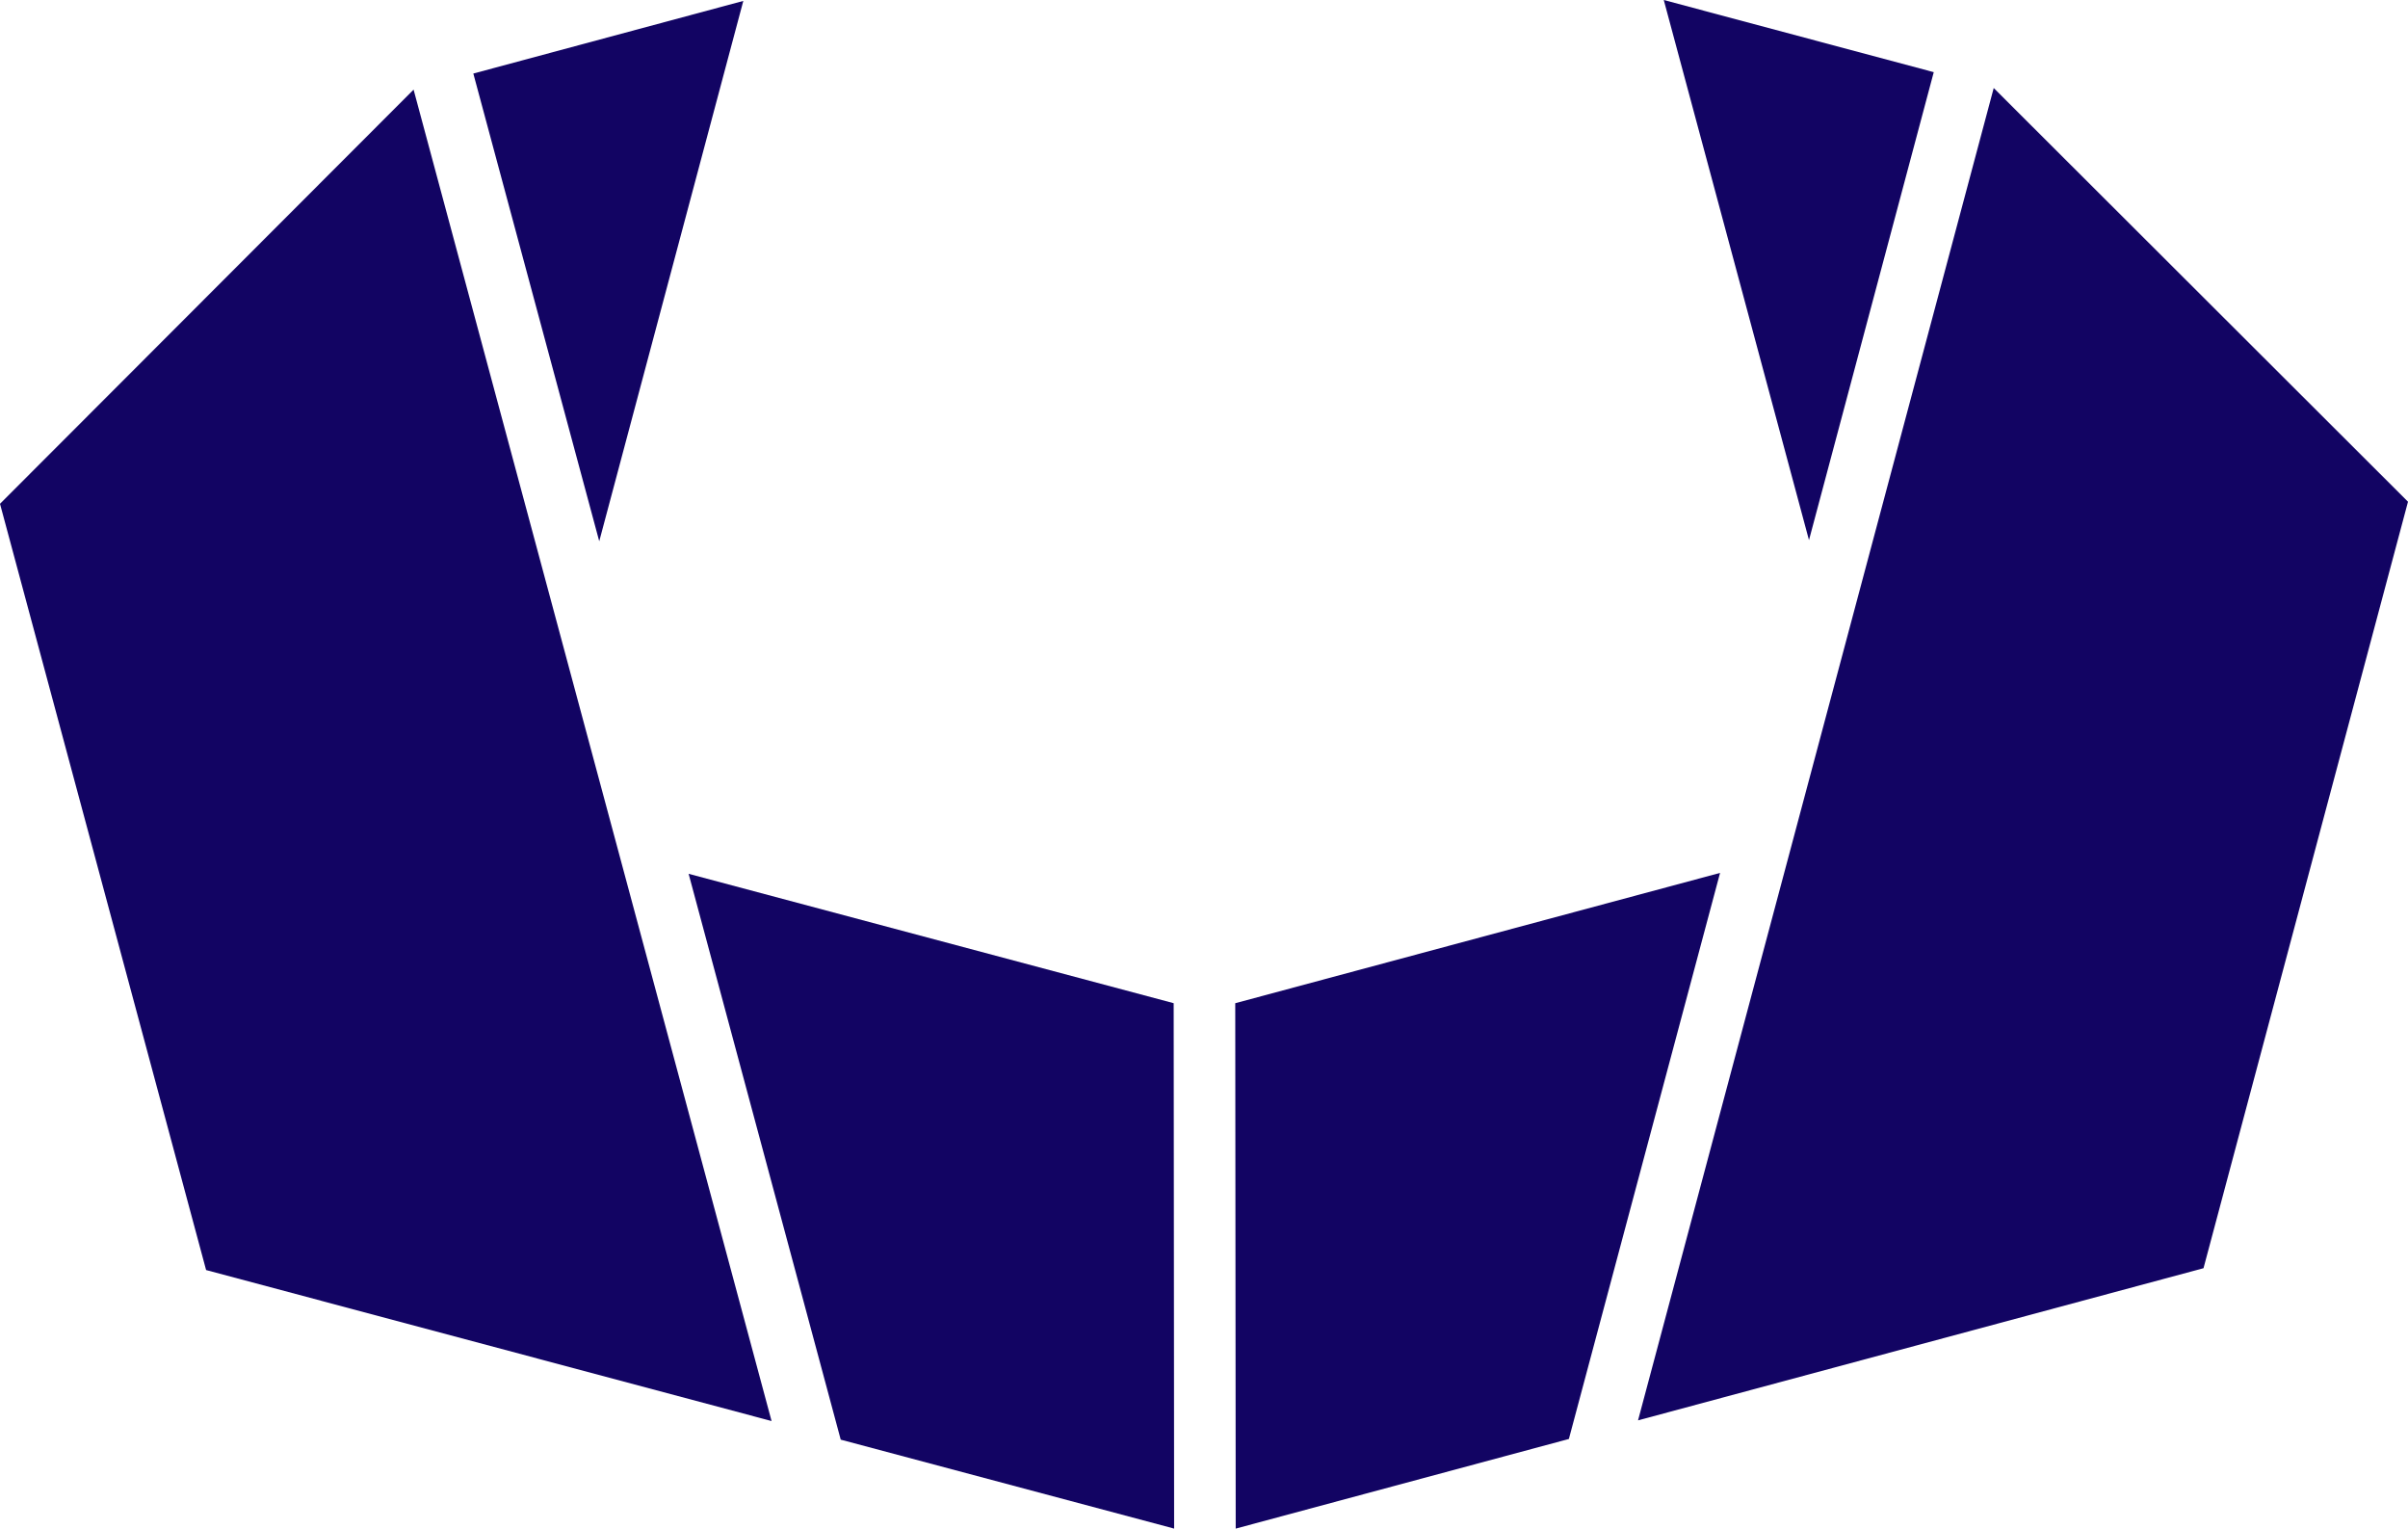 <?xml version="1.0" encoding="UTF-8"?>
<svg id="Layer_2" data-name="Layer 2" xmlns="http://www.w3.org/2000/svg" viewBox="0 0 104.8 66.51">
  <defs>
    <style>
      .cls-1 {
        fill: #120463;
        stroke-width: 0px;
      }
    </style>
  </defs>
  <g id="Layer_5" data-name="Layer 5">
    <g>
      <polygon class="cls-1" points="0 21.92 8.97 55.26 33.58 61.83 18 3.9 0 21.92"/>
      <polygon class="cls-1" points="32.35 .04 20.6 3.2 26.08 23.55 32.35 .04"/>
      <polygon class="cls-1" points="29.97 38.02 36.59 62.64 51.1 66.51 51.08 43.65 29.97 38.02"/>
      <polygon class="cls-1" points="71.29 61.8 95.9 55.18 104.8 21.83 86.77 3.83 71.29 61.8"/>
      <polygon class="cls-1" points="84.16 3.14 72.41 0 78.73 23.5 84.16 3.14"/>
      <polygon class="cls-1" points="53.76 43.65 53.78 66.51 68.28 62.61 74.86 37.98 53.76 43.65"/>
    </g>
  </g>
</svg>